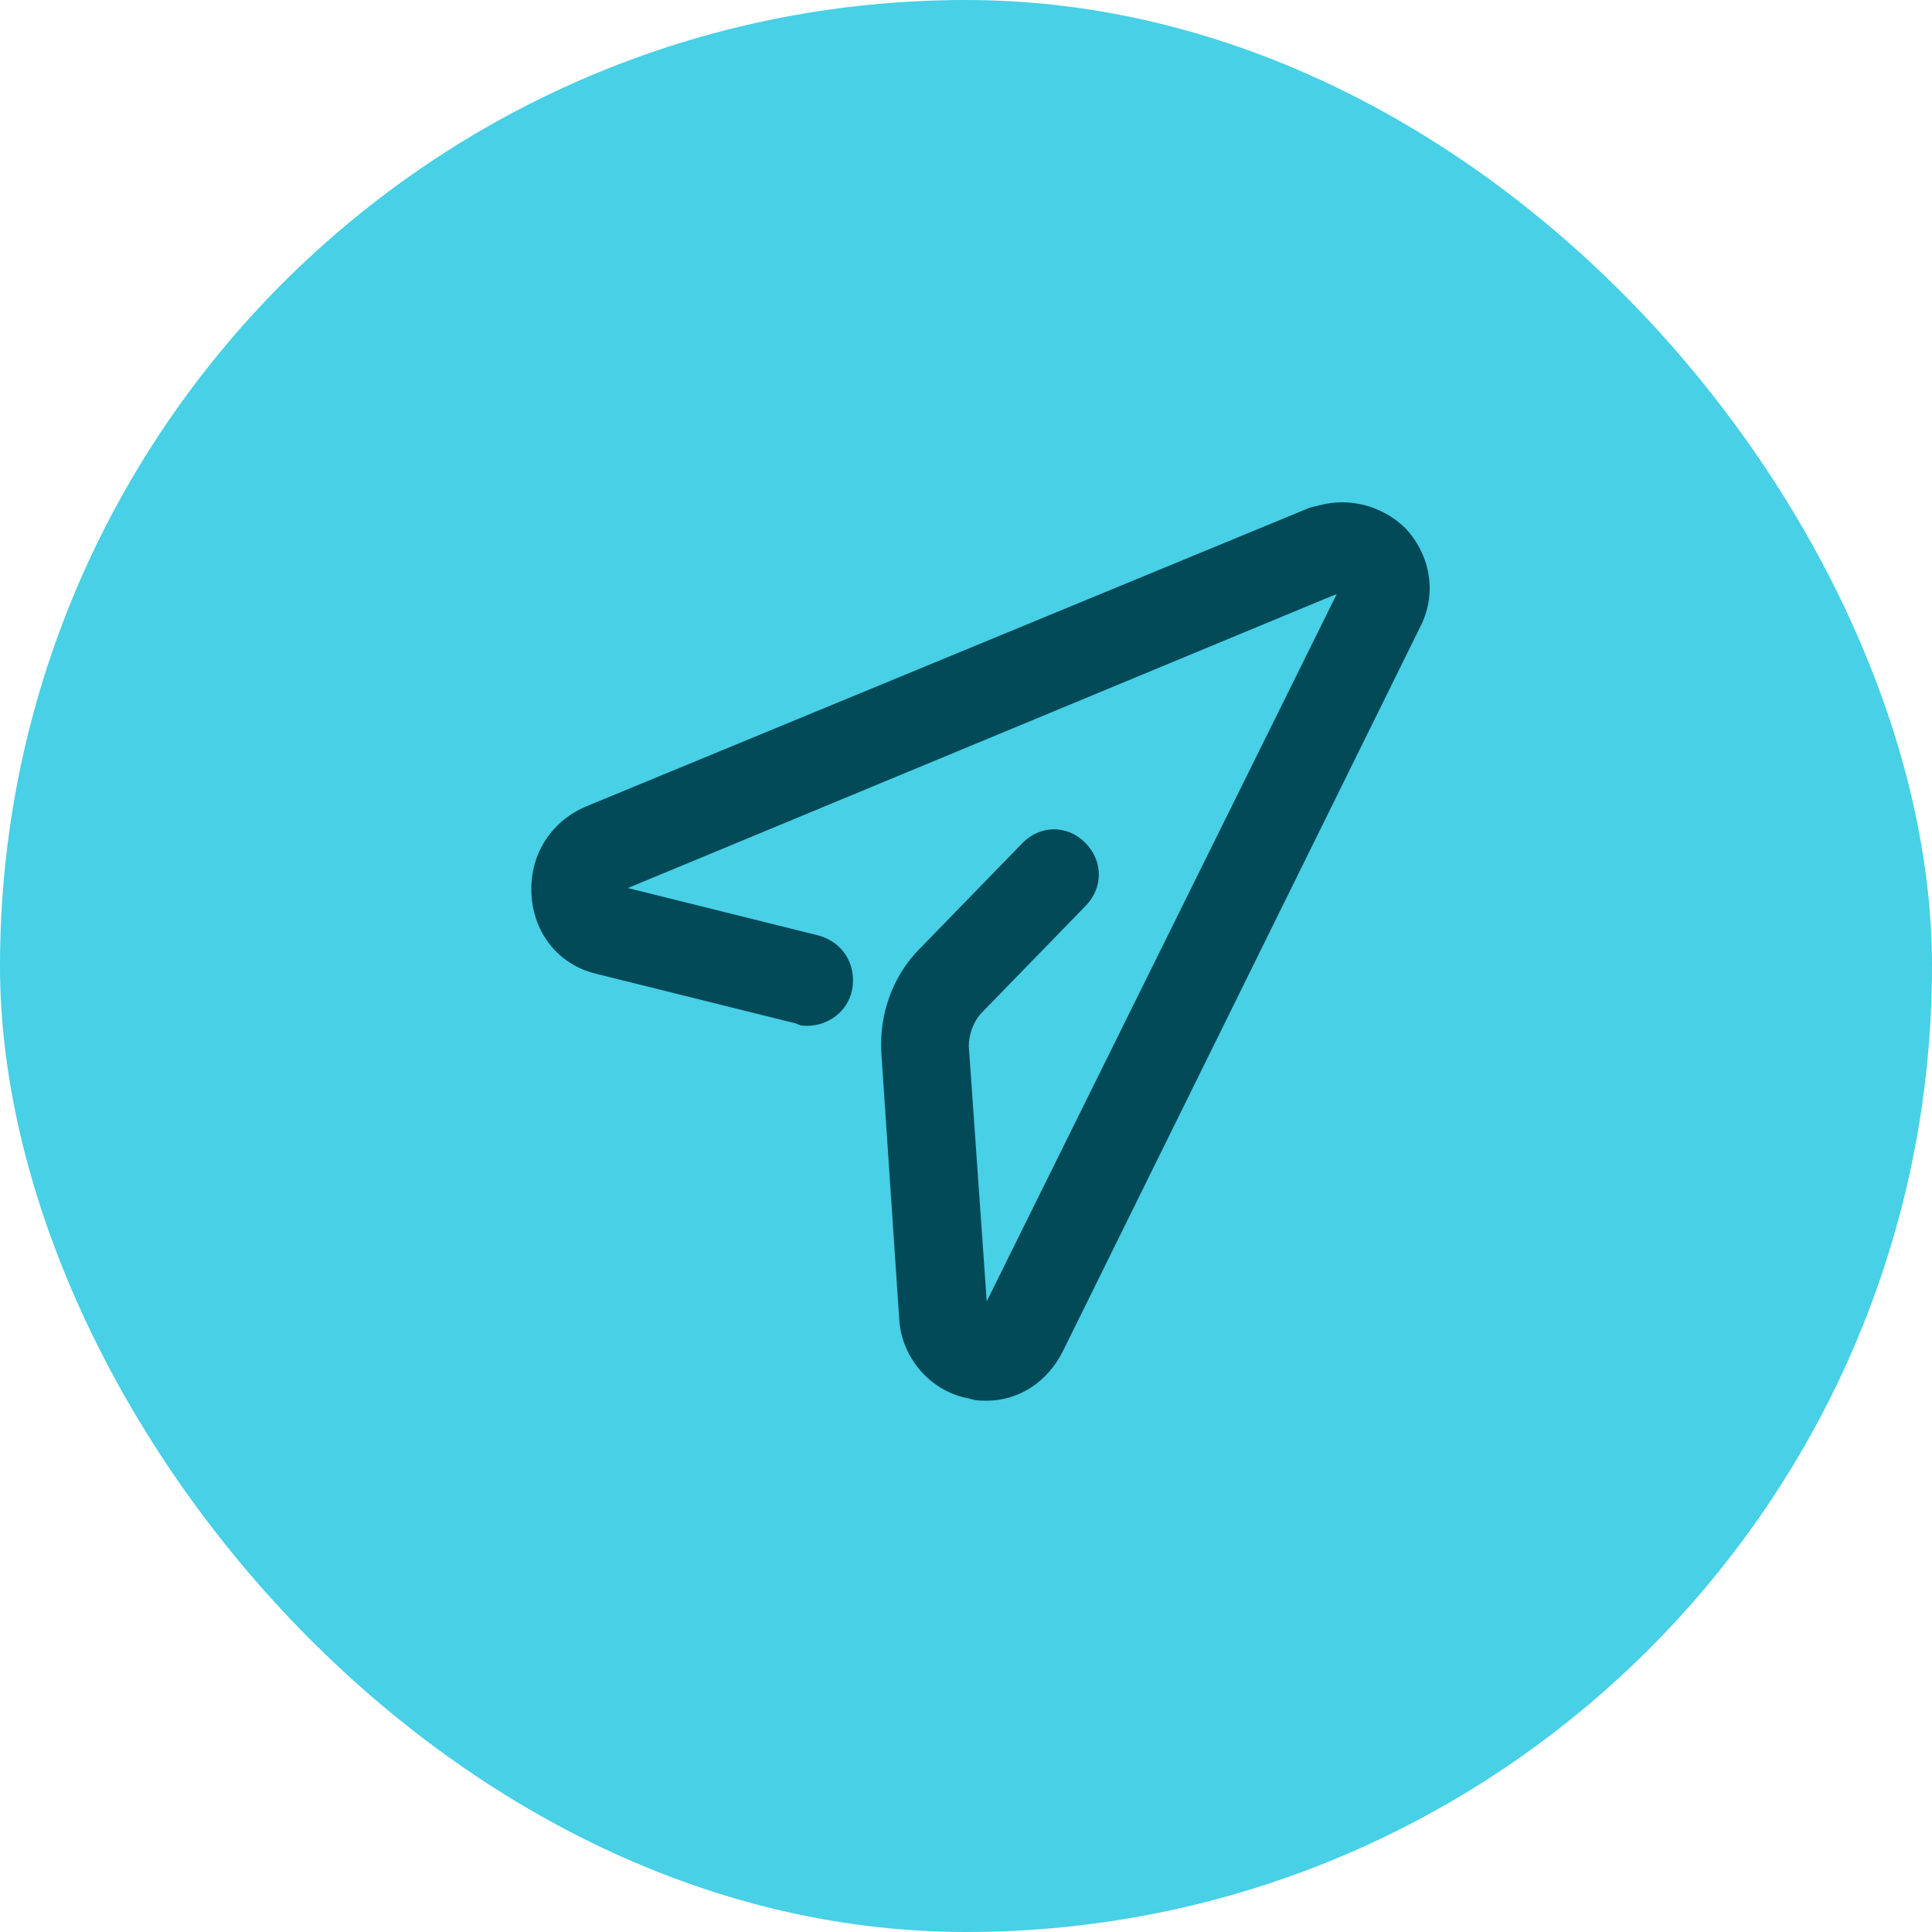 <svg width="40" height="40" viewBox="0 0 40 40" fill="none" xmlns="http://www.w3.org/2000/svg">
<rect width="40" height="40" rx="20" fill="#47D0E6"/>
<path d="M16.715 21.238C16.622 21.238 16.575 21.238 16.482 21.191L12.35 20.163C11.561 19.976 11.05 19.321 11.004 18.526C10.957 17.731 11.375 17.03 12.118 16.703L27.069 10.53C27.533 10.343 28.09 10.577 28.276 11.045C28.462 11.512 28.229 12.073 27.765 12.26L13 18.386L16.947 19.368C17.457 19.508 17.736 19.976 17.643 20.49C17.55 20.957 17.132 21.238 16.715 21.238Z" fill="#034A59"/>
<path d="M20.429 29C20.29 29 20.197 29 20.058 28.953C19.268 28.813 18.665 28.112 18.618 27.317L18.247 21.799C18.2 21.004 18.479 20.209 19.036 19.648L21.172 17.451C21.543 17.076 22.101 17.076 22.472 17.451C22.843 17.825 22.843 18.386 22.472 18.76L20.336 20.957C20.15 21.145 20.058 21.425 20.058 21.659L20.429 26.943L27.672 12.307C27.254 12.401 26.79 12.167 26.604 11.746C26.419 11.278 26.651 10.717 27.115 10.53C27.811 10.25 28.601 10.437 29.112 10.951C29.622 11.512 29.762 12.307 29.39 13.008L22.008 27.971C21.683 28.626 21.079 29 20.429 29Z" fill="#034A59"/>
</svg>
